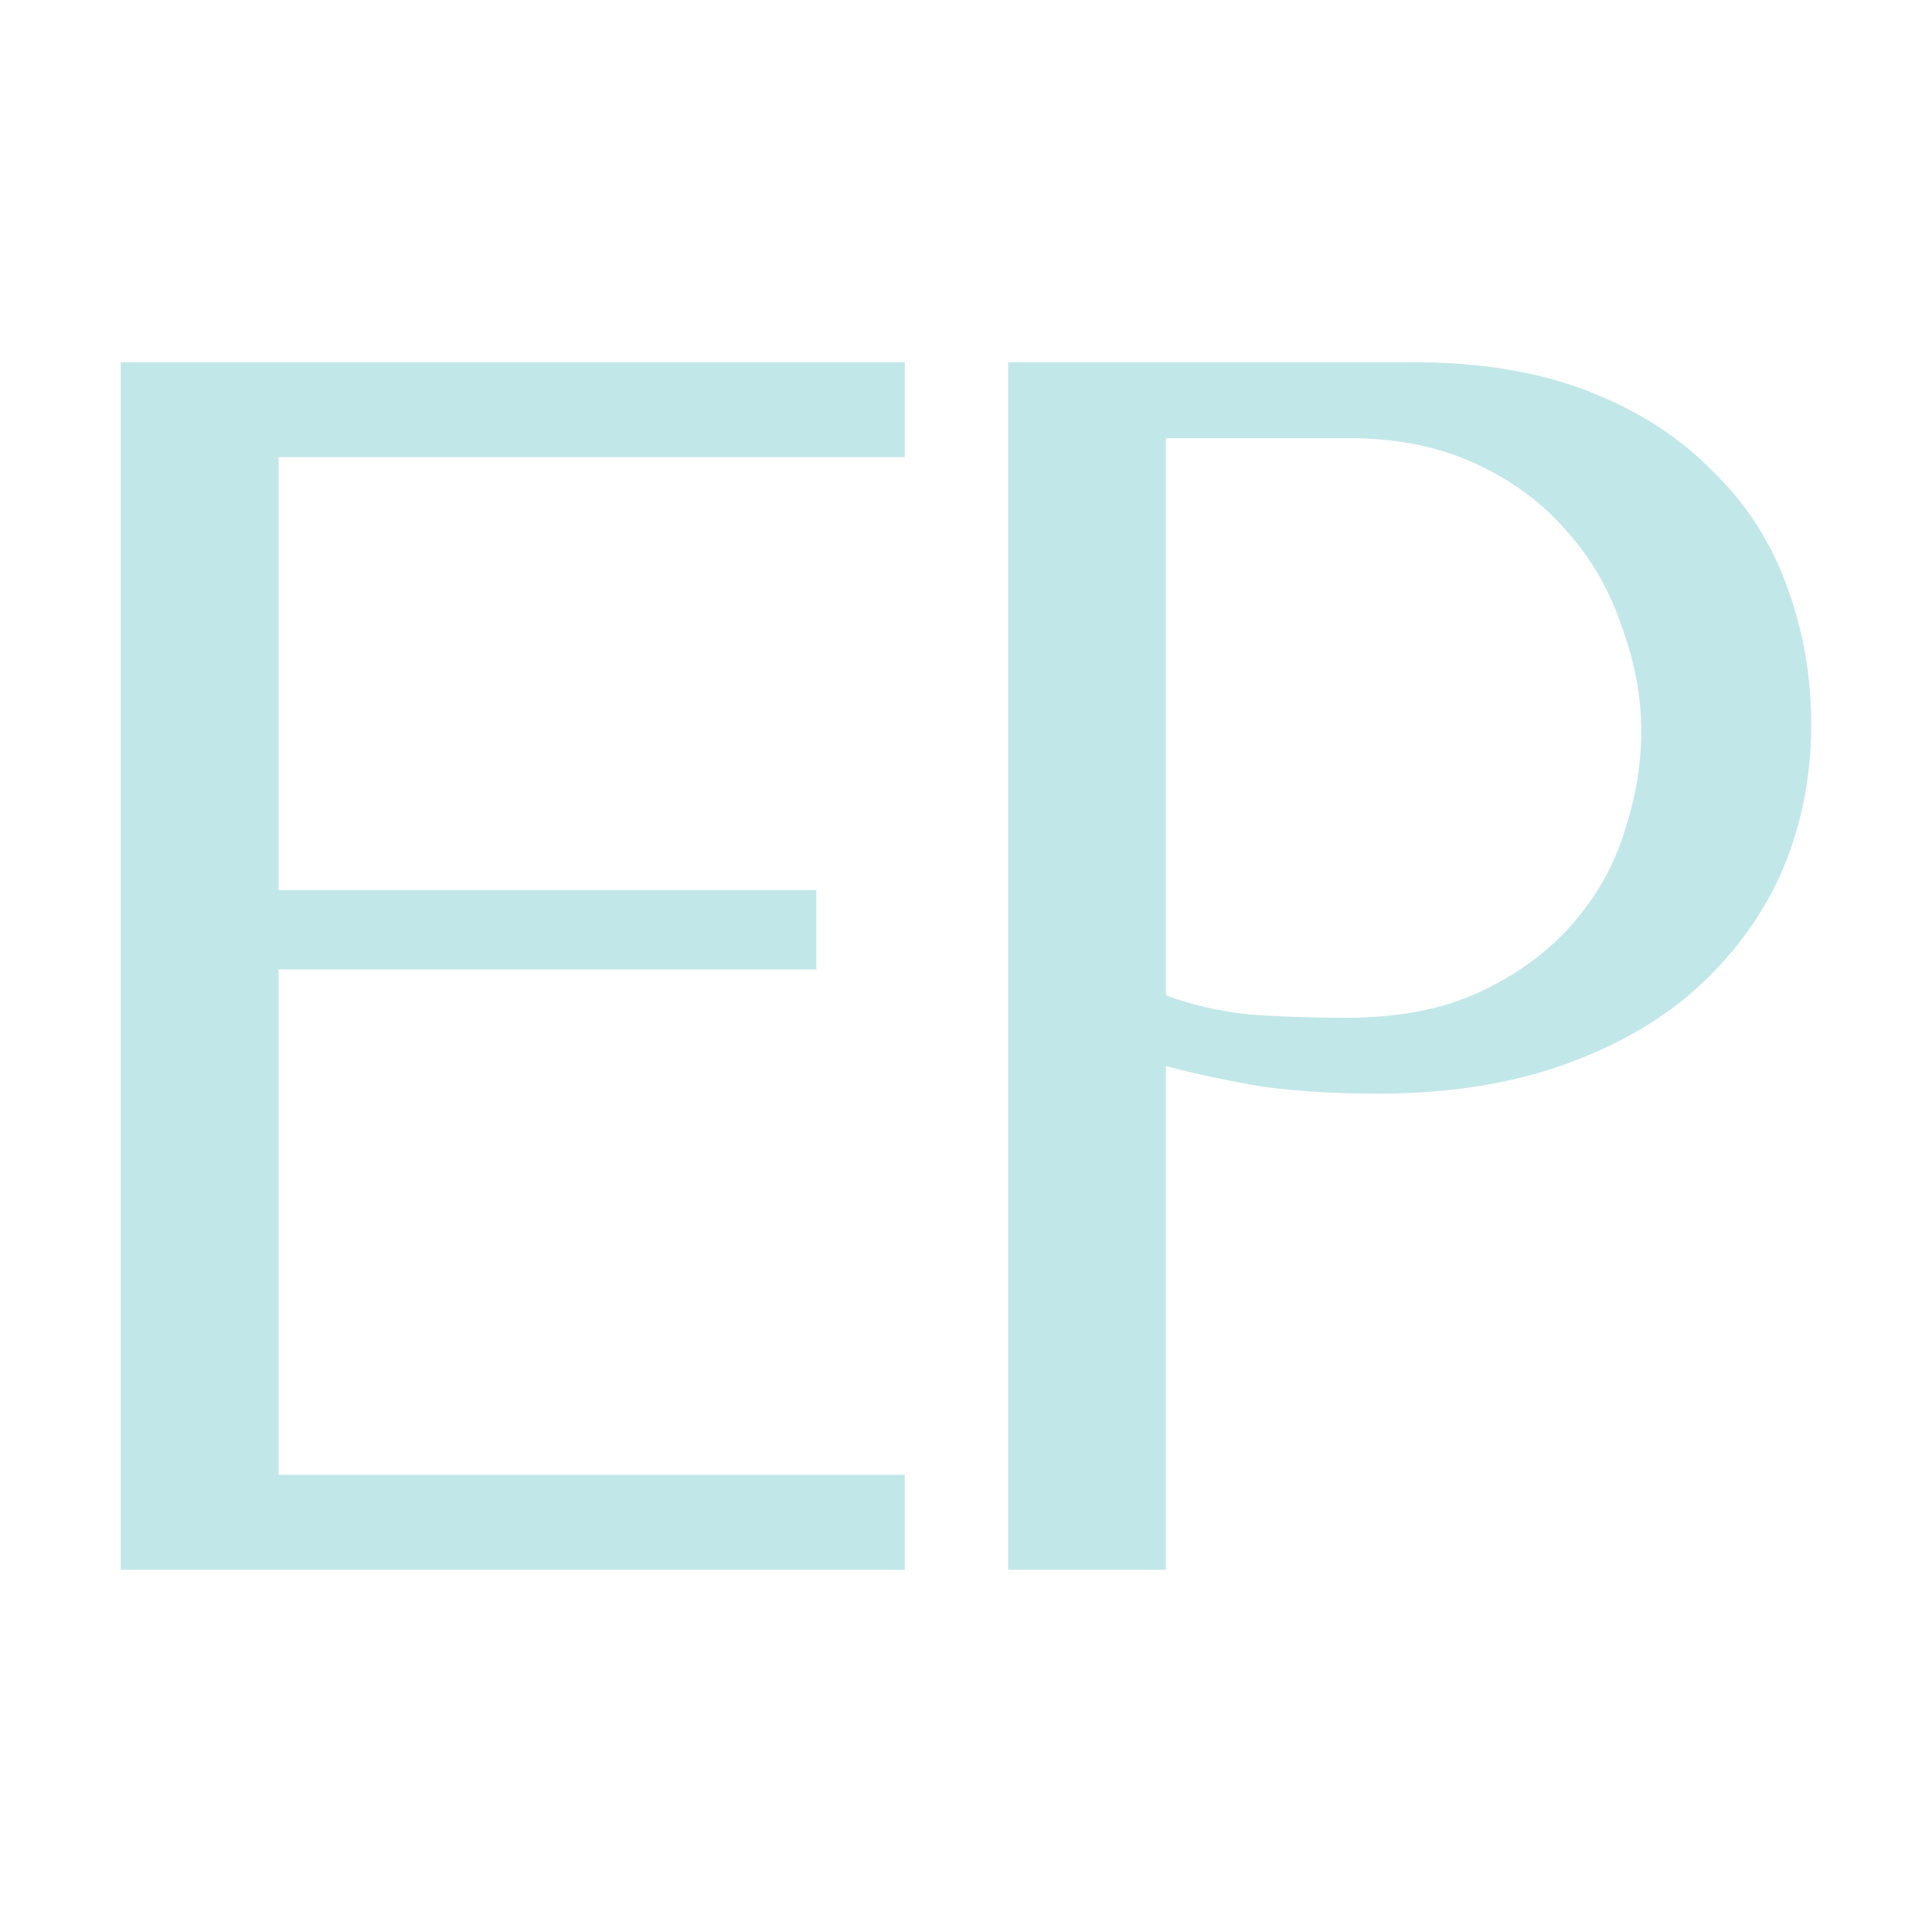 <svg width="205" height="205" viewBox="0 0 205 205" fill="none" xmlns="http://www.w3.org/2000/svg">
<g opacity="0.3">
<path fill-rule="evenodd" clip-rule="evenodd" d="M96.006 38.438H12.812V166.562H96.006V156.496H29.562V102.866H86.619V94.446H29.562V48.505H96.006V38.438ZM123.719 166.562V113.116C126.909 113.97 130.345 114.702 134.026 115.313C137.707 115.801 141.756 116.045 146.173 116.045C153.658 116.045 160.284 115.007 166.052 112.933C171.819 110.859 176.604 108.052 180.408 104.513C184.335 100.853 187.279 96.704 189.243 92.067C191.206 87.308 192.188 82.244 192.188 76.875C192.188 71.75 191.329 66.869 189.611 62.232C187.893 57.473 185.255 53.385 181.696 49.969C178.261 46.43 173.905 43.623 168.628 41.549C163.352 39.475 157.156 38.438 150.039 38.438H106.969V166.562H123.719ZM123.719 105.612V46.491H143.045C148.198 46.491 152.738 47.406 156.665 49.237C160.591 51.067 163.843 53.507 166.42 56.558C168.996 59.487 170.898 62.842 172.125 66.625C173.475 70.286 174.15 73.946 174.15 77.607C174.15 81.146 173.537 84.746 172.31 88.406C171.205 91.945 169.365 95.179 166.788 98.107C164.211 101.036 160.959 103.415 157.033 105.246C153.106 107.076 148.382 107.991 142.86 107.991C139.057 107.991 135.56 107.869 132.369 107.625C129.179 107.259 126.295 106.588 123.719 105.612Z" fill="#34AEB4"/>
</g>
</svg>
